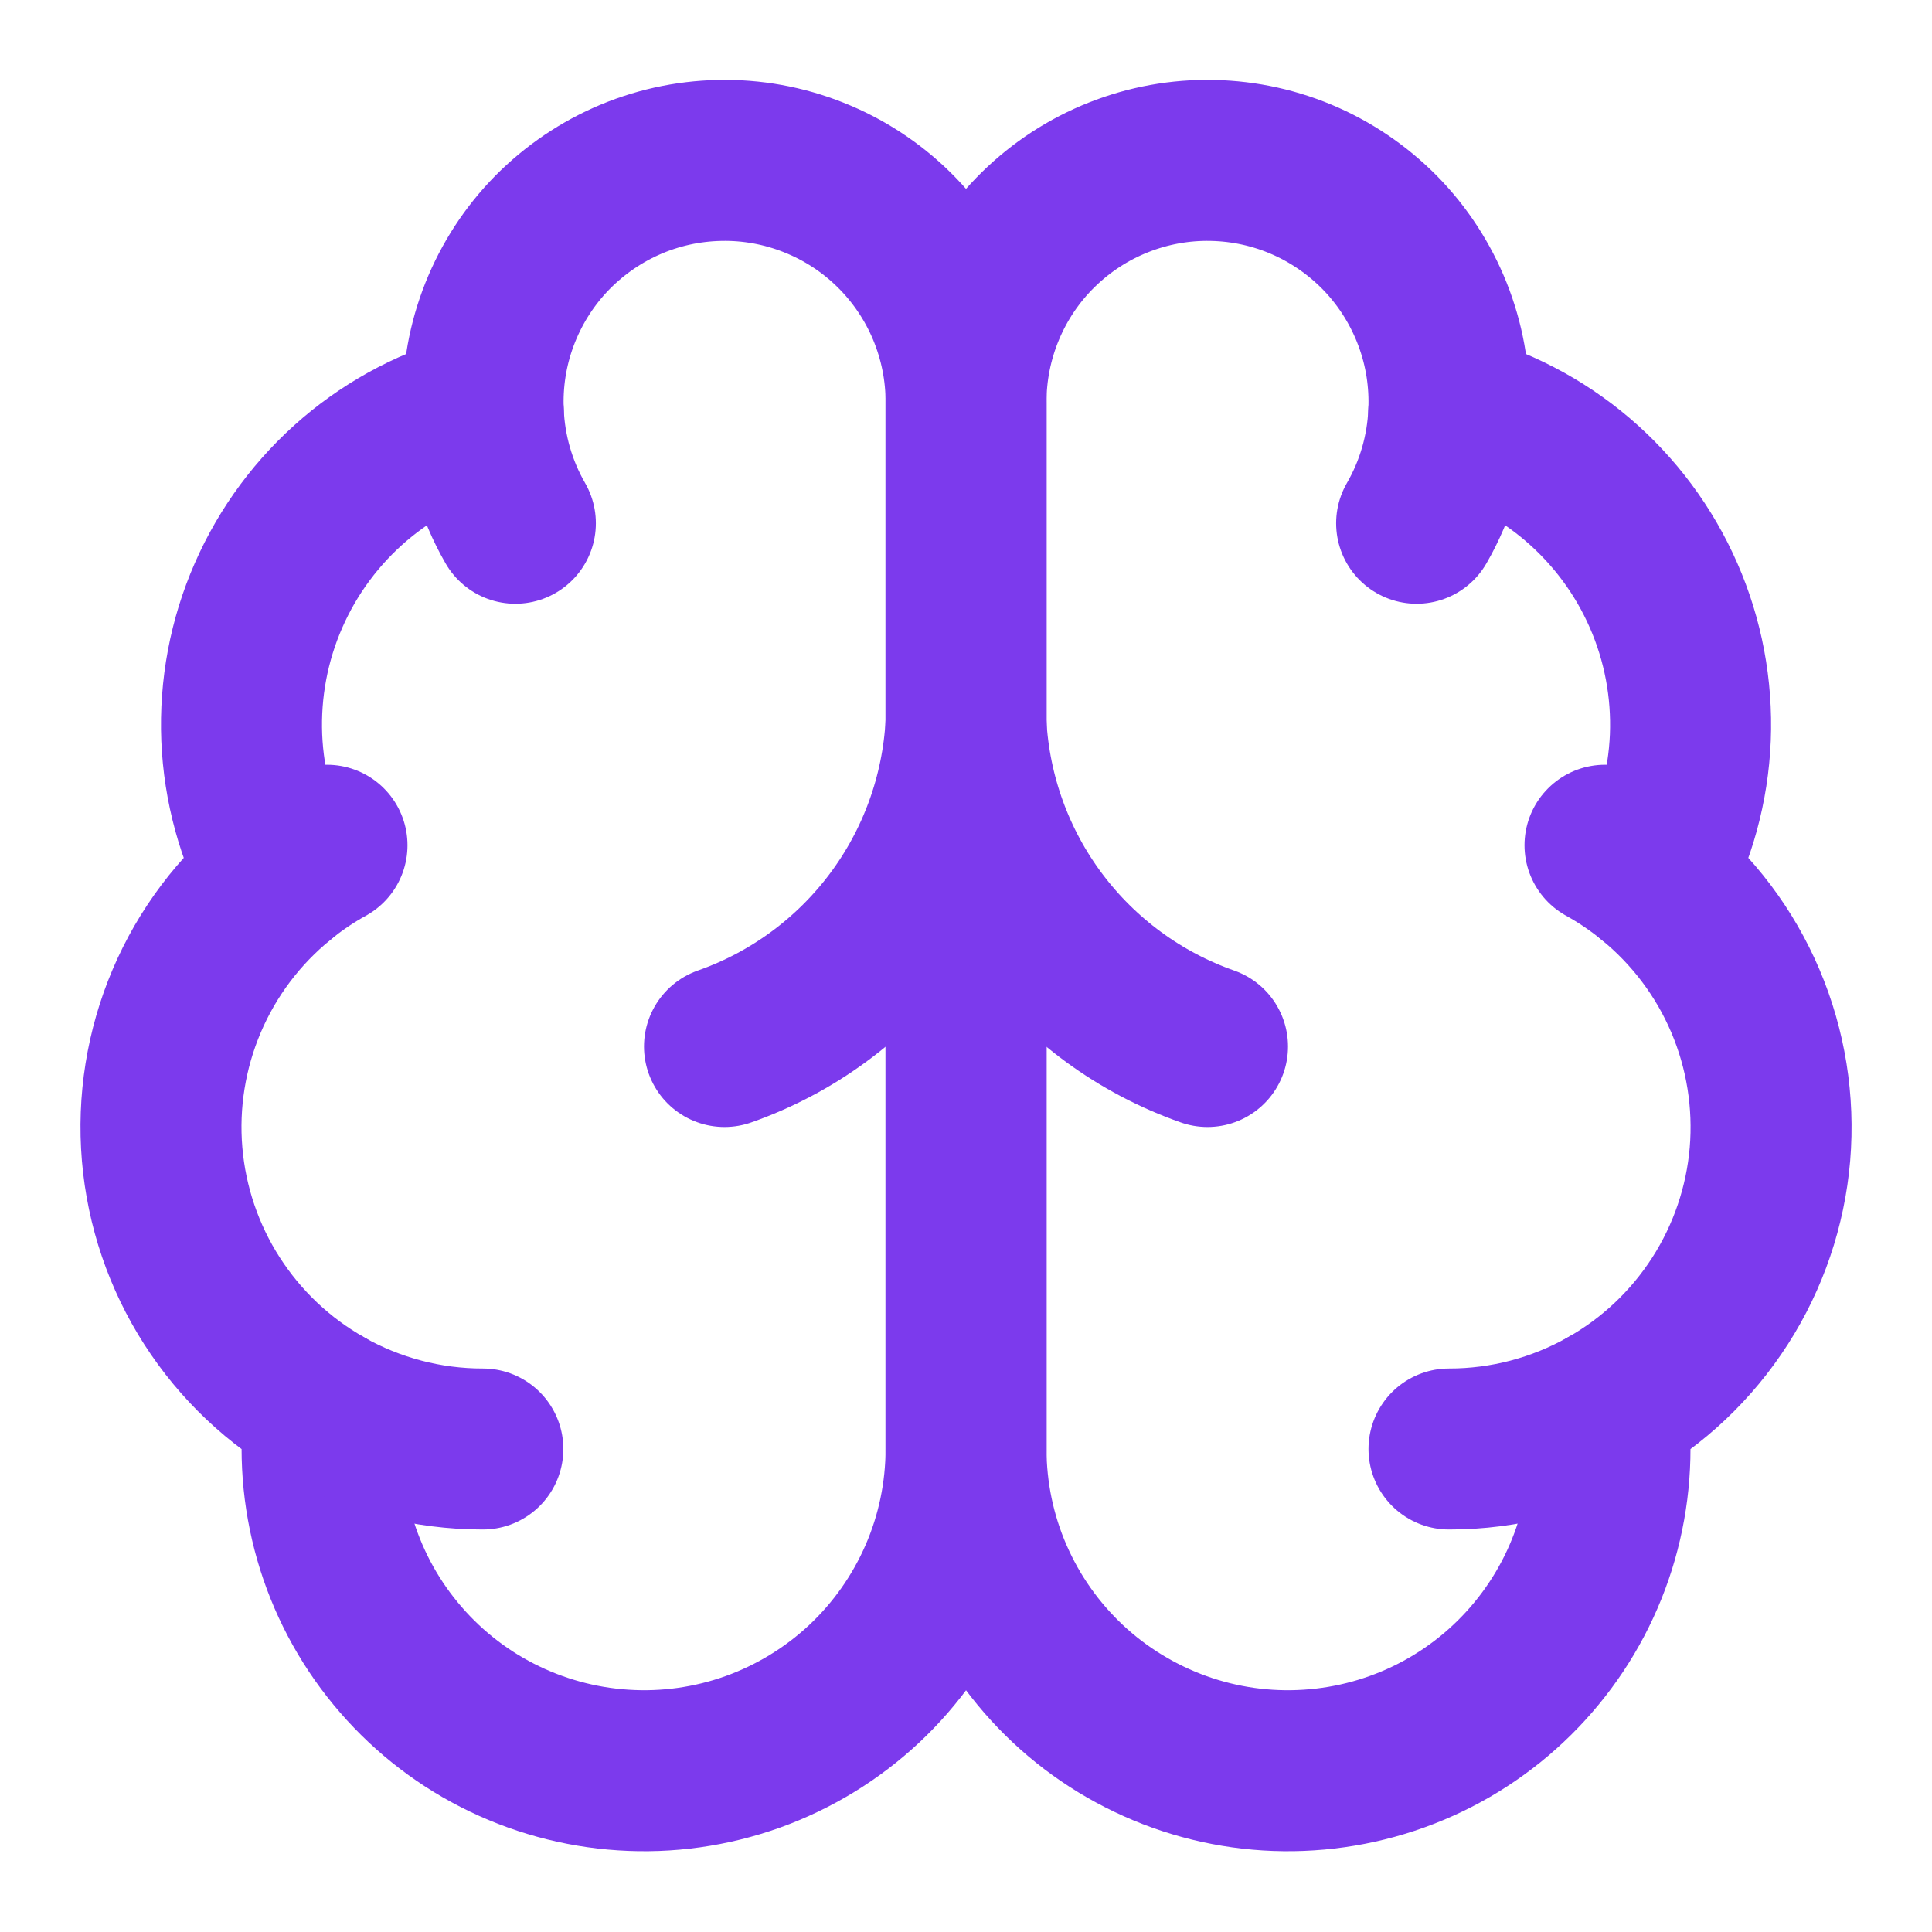 <svg width="24" height="24" viewBox="0 0 24 24" fill="none" xmlns="http://www.w3.org/2000/svg">
<path d="M12.001 5.001C12.002 4.601 11.923 4.205 11.769 3.836C11.615 3.467 11.388 3.132 11.103 2.852C10.818 2.572 10.479 2.351 10.107 2.204C9.736 2.056 9.338 1.984 8.938 1.993C8.538 2.001 8.144 2.089 7.779 2.252C7.414 2.415 7.085 2.65 6.811 2.941C6.538 3.233 6.326 3.577 6.187 3.952C6.048 4.327 5.986 4.726 6.004 5.126C5.416 5.277 4.87 5.56 4.408 5.953C3.946 6.347 3.579 6.84 3.336 7.396C3.092 7.952 2.979 8.556 3.003 9.162C3.028 9.769 3.19 10.362 3.478 10.896C2.972 11.307 2.574 11.835 2.319 12.435C2.064 13.035 1.959 13.688 2.014 14.337C2.069 14.986 2.282 15.613 2.634 16.161C2.986 16.709 3.466 17.164 4.034 17.484C3.964 18.026 4.006 18.577 4.157 19.103C4.308 19.628 4.565 20.117 4.913 20.539C5.26 20.961 5.69 21.308 6.177 21.557C6.664 21.806 7.196 21.953 7.742 21.988C8.287 22.024 8.834 21.947 9.349 21.763C9.864 21.578 10.335 21.291 10.735 20.917C11.134 20.543 11.452 20.092 11.67 19.59C11.888 19.089 12 18.548 12.001 18.001V5.001Z" stroke="#7C3AED" stroke-width="2" stroke-linecap="round" stroke-linejoin="round"/>
<path d="M12 5.001C11.999 4.601 12.078 4.205 12.232 3.836C12.386 3.467 12.612 3.132 12.898 2.852C13.183 2.572 13.522 2.351 13.893 2.204C14.265 2.056 14.663 1.984 15.062 1.993C15.462 2.001 15.857 2.089 16.222 2.252C16.587 2.415 16.916 2.65 17.19 2.941C17.463 3.233 17.675 3.577 17.814 3.952C17.953 4.327 18.015 4.726 17.997 5.126C18.585 5.277 19.131 5.56 19.593 5.953C20.055 6.347 20.422 6.84 20.665 7.396C20.909 7.952 21.022 8.556 20.998 9.162C20.973 9.769 20.811 10.362 20.523 10.896C21.029 11.307 21.427 11.835 21.682 12.435C21.937 13.035 22.041 13.688 21.987 14.337C21.932 14.986 21.719 15.613 21.367 16.161C21.015 16.709 20.535 17.164 19.967 17.484C20.037 18.026 19.995 18.577 19.844 19.103C19.693 19.628 19.436 20.117 19.088 20.539C18.741 20.961 18.31 21.308 17.824 21.557C17.337 21.806 16.805 21.953 16.259 21.988C15.713 22.024 15.166 21.947 14.652 21.763C14.137 21.578 13.665 21.291 13.266 20.917C12.867 20.543 12.549 20.092 12.331 19.59C12.113 19.089 12.001 18.548 12 18.001V5.001Z" stroke="#7C3AED" stroke-width="2" stroke-linecap="round" stroke-linejoin="round"/>
<path d="M15 13C14.16 12.705 13.427 12.167 12.893 11.455C12.359 10.743 12.049 9.889 12 9C11.951 9.889 11.641 10.743 11.107 11.455C10.573 12.167 9.84 12.705 9 13" stroke="#7C3AED" stroke-width="2" stroke-linecap="round" stroke-linejoin="round"/>
<path d="M17.598 6.5C17.84 6.081 17.977 5.609 17.997 5.125" stroke="#7C3AED" stroke-width="2" stroke-linecap="round" stroke-linejoin="round"/>
<path d="M6.004 5.125C6.024 5.609 6.16 6.08 6.402 6.5" stroke="#7C3AED" stroke-width="2" stroke-linecap="round" stroke-linejoin="round"/>
<path d="M3.477 10.896C3.659 10.747 3.855 10.614 4.062 10.5" stroke="#7C3AED" stroke-width="2" stroke-linecap="round" stroke-linejoin="round"/>
<path d="M19.938 10.5C20.144 10.614 20.34 10.747 20.523 10.896" stroke="#7C3AED" stroke-width="2" stroke-linecap="round" stroke-linejoin="round"/>
<path d="M5.998 18C5.309 18.001 4.632 17.823 4.031 17.484" stroke="#7C3AED" stroke-width="2" stroke-linecap="round" stroke-linejoin="round"/>
<path d="M19.967 17.484C19.367 17.823 18.689 18.001 18 18" stroke="#7C3AED" stroke-width="2" stroke-linecap="round" stroke-linejoin="round"/>
</svg>
